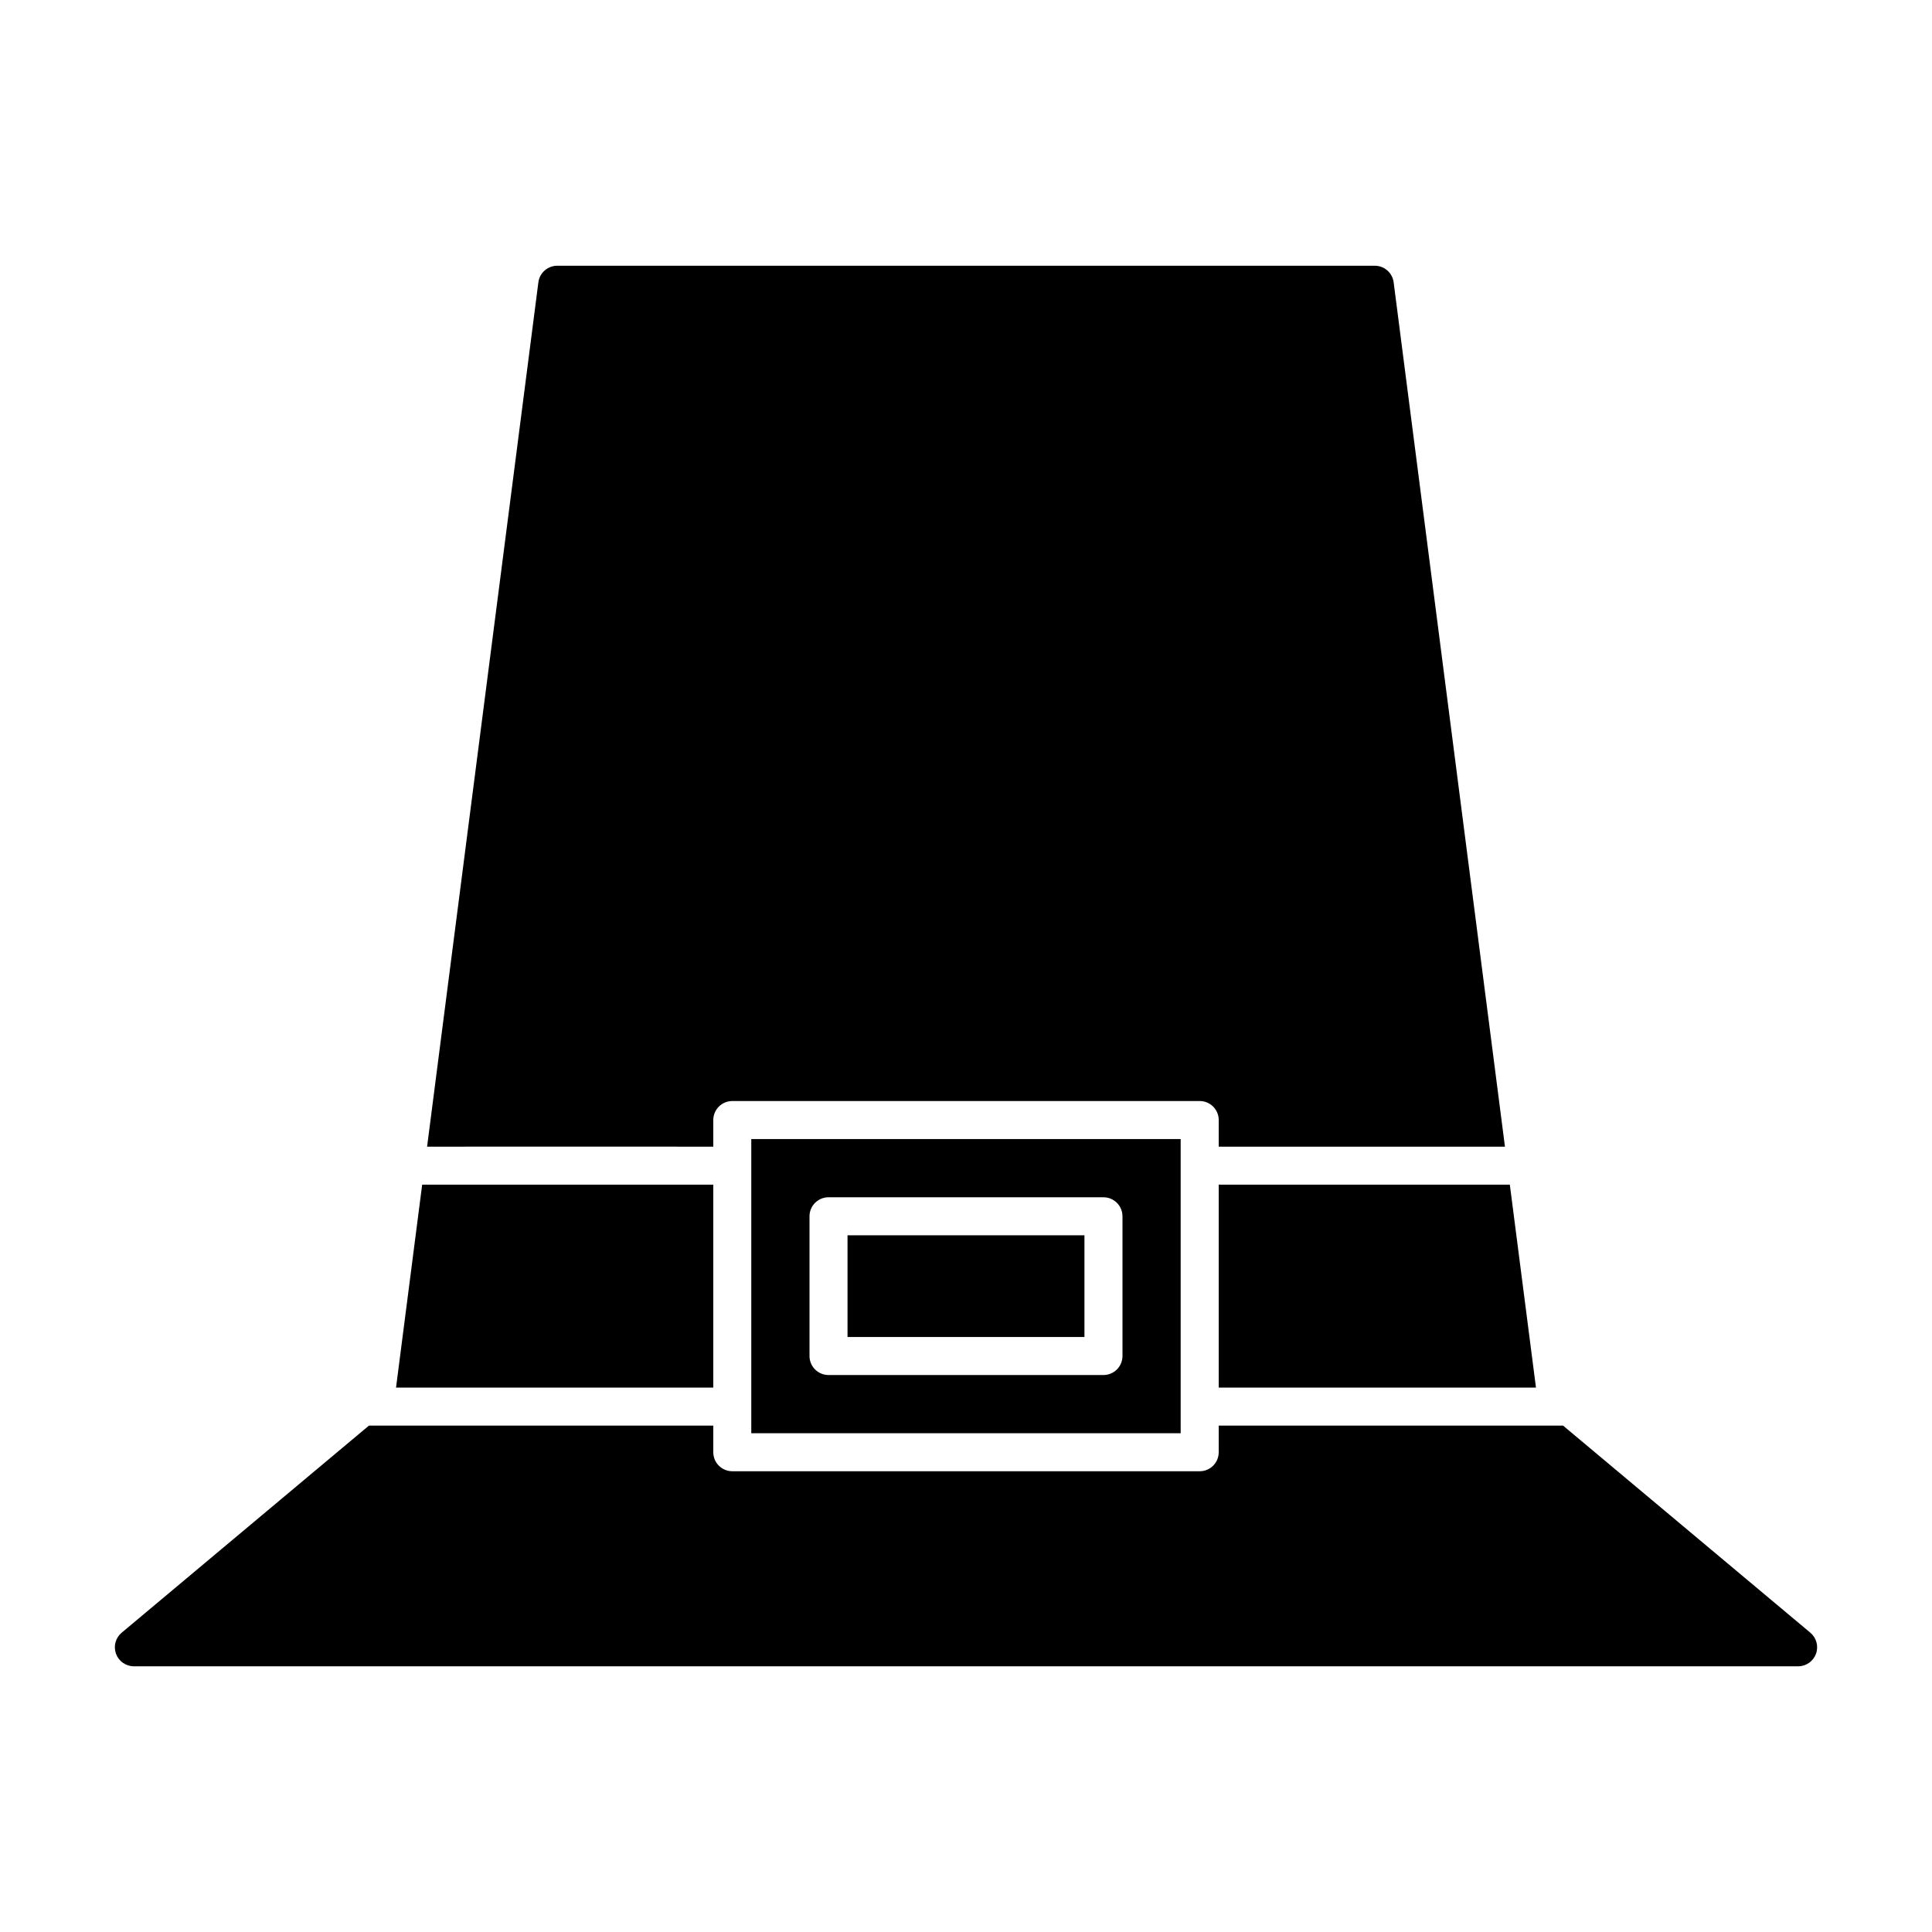 <?xml version="1.0" encoding="UTF-8"?>
<!-- Uploaded to: ICON Repo, www.svgrepo.com, Generator: ICON Repo Mixer Tools -->
<svg fill="#000000" width="800px" height="800px" version="1.1" viewBox="144 144 512 512" xmlns="http://www.w3.org/2000/svg">
 <path d="m539.04 457.95h5.082l6.926 53.781h-84.074v-53.781zm-271.7-10.078 65.688 0.004v-7.051c0-1.336 0.531-2.621 1.477-3.566 0.945-0.941 2.227-1.473 3.562-1.473h123.87c1.336 0 2.621 0.531 3.562 1.473 0.945 0.945 1.477 2.231 1.477 3.566v7.051h75.852l-29.496-229.06c-0.324-2.512-2.465-4.394-4.996-4.394h-216.66c-2.535 0-4.676 1.883-5 4.394l-29.492 229.06h10.16zm-11.711 63.855 77.398 0.004v-53.781h-77.148l-6.926 53.781h6.672zm368.13 64.957-65.523-54.879h-91.262v7.051c0 1.336-0.531 2.621-1.477 3.566-0.941 0.941-2.227 1.473-3.562 1.473h-123.87c-1.336 0-2.617-0.531-3.562-1.473-0.945-0.945-1.477-2.231-1.477-3.566v-7.051h-91.258l-65.527 54.879c-1.625 1.359-2.223 3.59-1.5 5.582 0.723 1.992 2.613 3.32 4.734 3.32h441.05c2.117 0 4.008-1.328 4.731-3.32 0.727-1.992 0.125-4.223-1.5-5.582zm-280.66-128.81v-2.012h113.79v77.961h-113.79zm93.332 13.414h-72.863c-1.34 0-2.621 0.531-3.566 1.477-0.945 0.941-1.473 2.227-1.473 3.562v37.031c0 1.336 0.527 2.621 1.473 3.562 0.945 0.945 2.227 1.477 3.566 1.477h72.863c1.336 0 2.617-0.531 3.562-1.477 0.945-0.941 1.477-2.227 1.477-3.562v-37.031c0-1.336-0.531-2.621-1.477-3.562-0.945-0.945-2.227-1.477-3.562-1.477zm-67.828 37.031h62.789v-26.953h-62.789z"/>
</svg>